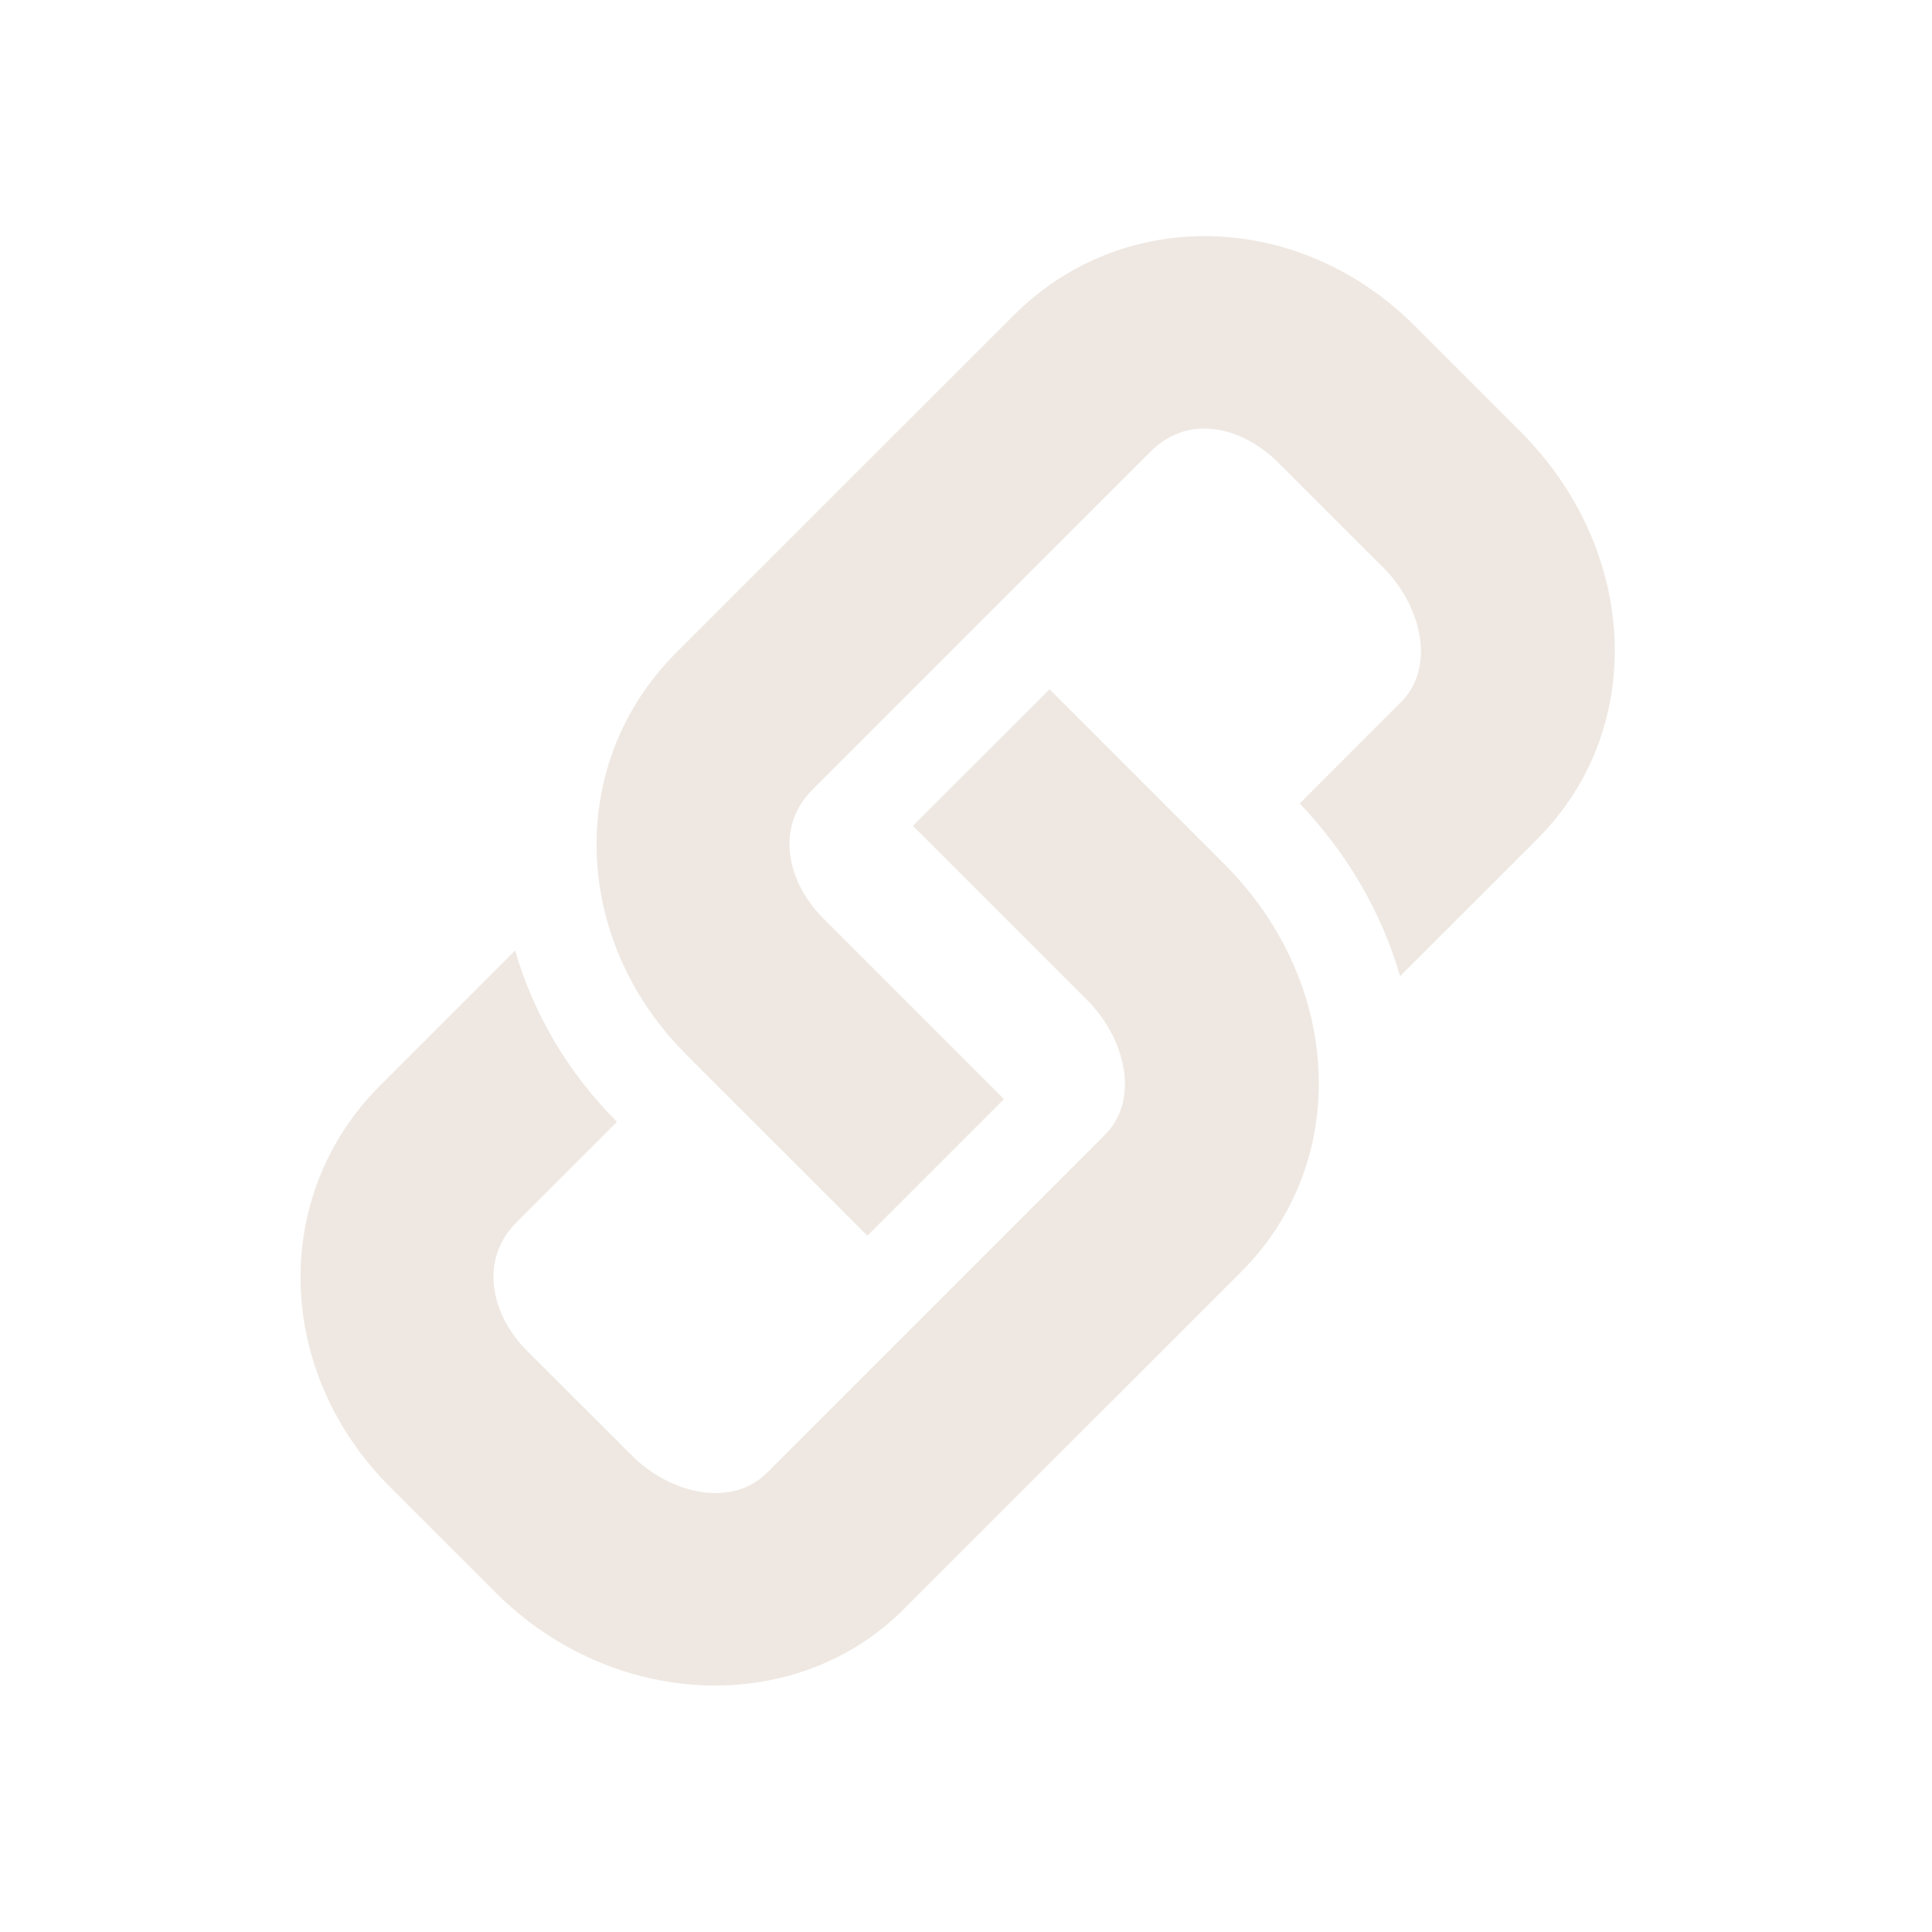 <?xml version="1.0" encoding="UTF-8"?>
<svg width="90px" height="90px" viewBox="0 0 90 90" version="1.1" xmlns="http://www.w3.org/2000/svg" xmlns:xlink="http://www.w3.org/1999/xlink">
    <!-- Generator: Sketch 40 (33762) - http://www.bohemiancoding.com/sketch -->
    <title>ico-convictions</title>
    <desc>Created with Sketch.</desc>
    <defs></defs>
    <g id="Welcome" stroke="none" stroke-width="1" fill="none" fill-rule="evenodd">
        <g id="Landing-CTA-03" transform="translate(-131, -1297)">
            <g id="Group-4">
                <g id="Punti-salienti" transform="translate(0, 1202)">
                    <rect id="Rectangle-6" fill="#FFFFFF" x="0" y="0" width="1440" height="482"></rect>
                    <g id="Group-5" transform="translate(131, 95)" fill="#EFE8E2">
                        <g id="Page-1">
                            <path d="M48.932,32.149 C48.92,32.134 48.903,32.123 48.891,32.111 L42.525,38.474 C42.54,38.492 42.554,38.501 42.569,38.515 L50.669,46.613 C52.366,48.312 53.151,51.183 51.466,52.871 L35.734,68.603 C34.035,70.302 31.149,69.523 29.455,67.824 L24.534,62.908 C22.934,61.308 22.26,58.742 24.065,56.937 L28.741,52.261 C26.409,49.917 24.835,47.164 23.995,44.278 L17.702,50.571 C12.589,55.683 12.797,63.898 18.17,69.271 L23.089,74.19 C28.544,79.642 37.073,79.994 42.097,74.966 L57.832,59.234 C62.93,54.136 62.579,45.798 57.033,40.25 L48.932,32.149 Z M71.619,39.08 L65.221,45.476 C64.389,42.593 62.828,39.822 60.545,37.428 L65.256,32.714 C66.941,31.033 66.153,28.156 64.459,26.462 L59.538,21.543 C57.985,19.991 55.462,19.173 53.587,21.048 L37.852,36.781 C36.062,38.574 36.715,41.111 38.289,42.713 L38.289,42.71 C38.315,42.737 38.335,42.766 38.356,42.787 L46.77,51.201 L40.407,57.564 L31.993,49.153 L31.96,49.121 C31.952,49.109 31.946,49.103 31.937,49.091 C31.931,49.088 31.928,49.083 31.922,49.079 C26.587,43.701 26.391,35.515 31.489,30.417 L47.224,14.685 C52.322,9.587 60.528,9.804 65.901,15.177 L70.823,20.099 C76.366,25.642 76.717,33.98 71.619,39.08 L71.619,39.08 Z" id="Fill-1"></path>
                        </g>
                    </g>
                </g>
            </g>
        </g>
    </g>
</svg>